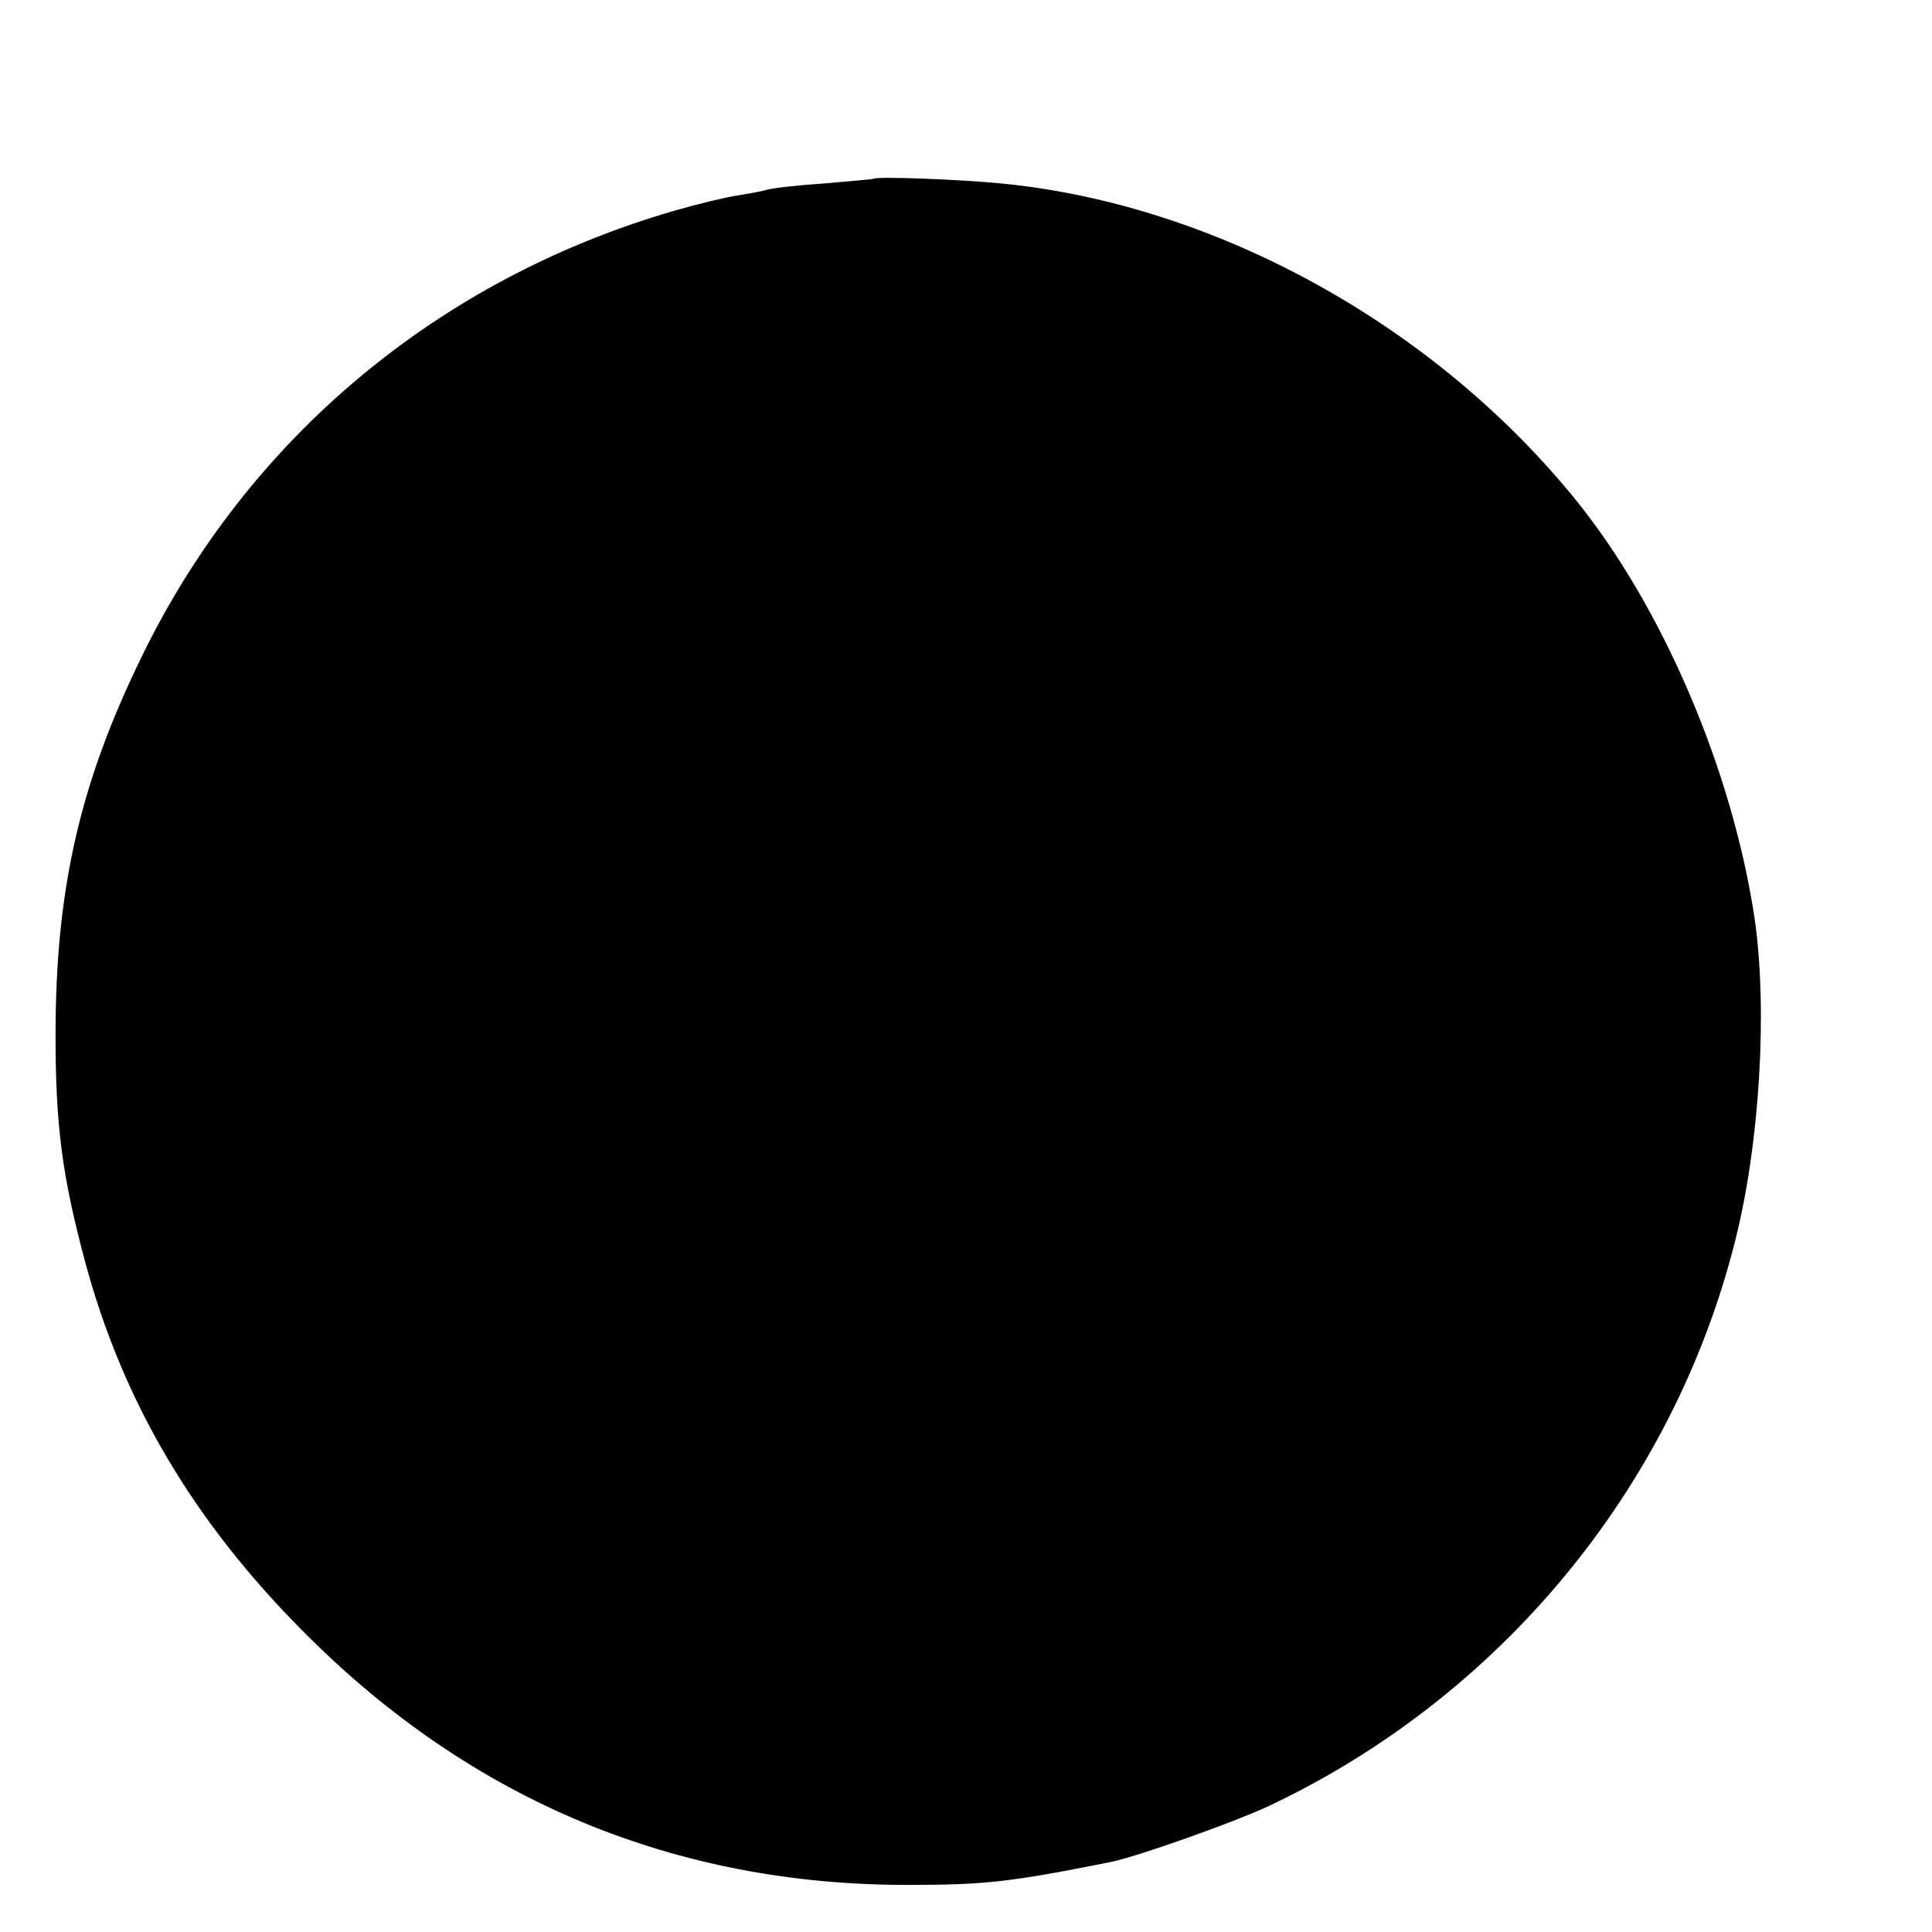 <?xml version="1.0" standalone="no"?>
<!DOCTYPE svg PUBLIC "-//W3C//DTD SVG 20010904//EN"
 "http://www.w3.org/TR/2001/REC-SVG-20010904/DTD/svg10.dtd">
<svg version="1.0" xmlns="http://www.w3.org/2000/svg"
 width="16pt" height="16pt" viewBox="0 0 16 16"
 preserveAspectRatio="xMidYMid meet">
<g transform="translate(0,16) scale(0.005,-0.005)"
fill="#000000" stroke="none">
<path d="M1447 2904 c-1 -1 -39 -4 -84 -8 -45 -3 -88 -8 -95 -11 -7 -2 -29 -6
-48 -9 -19 -3 -65 -14 -103 -25 -390 -113 -705 -376 -881 -736 -104 -212 -144
-388 -144 -630 0 -150 11 -233 49 -375 63 -234 181 -432 364 -615 277 -278
615 -418 1001 -417 126 0 169 5 334 38 44 9 199 64 258 91 386 181 673 528
776 938 41 162 54 385 32 535 -37 245 -152 514 -296 692 -235 290 -596 489
-950 524 -70 7 -208 12 -213 8z"/>
</g>
</svg>
